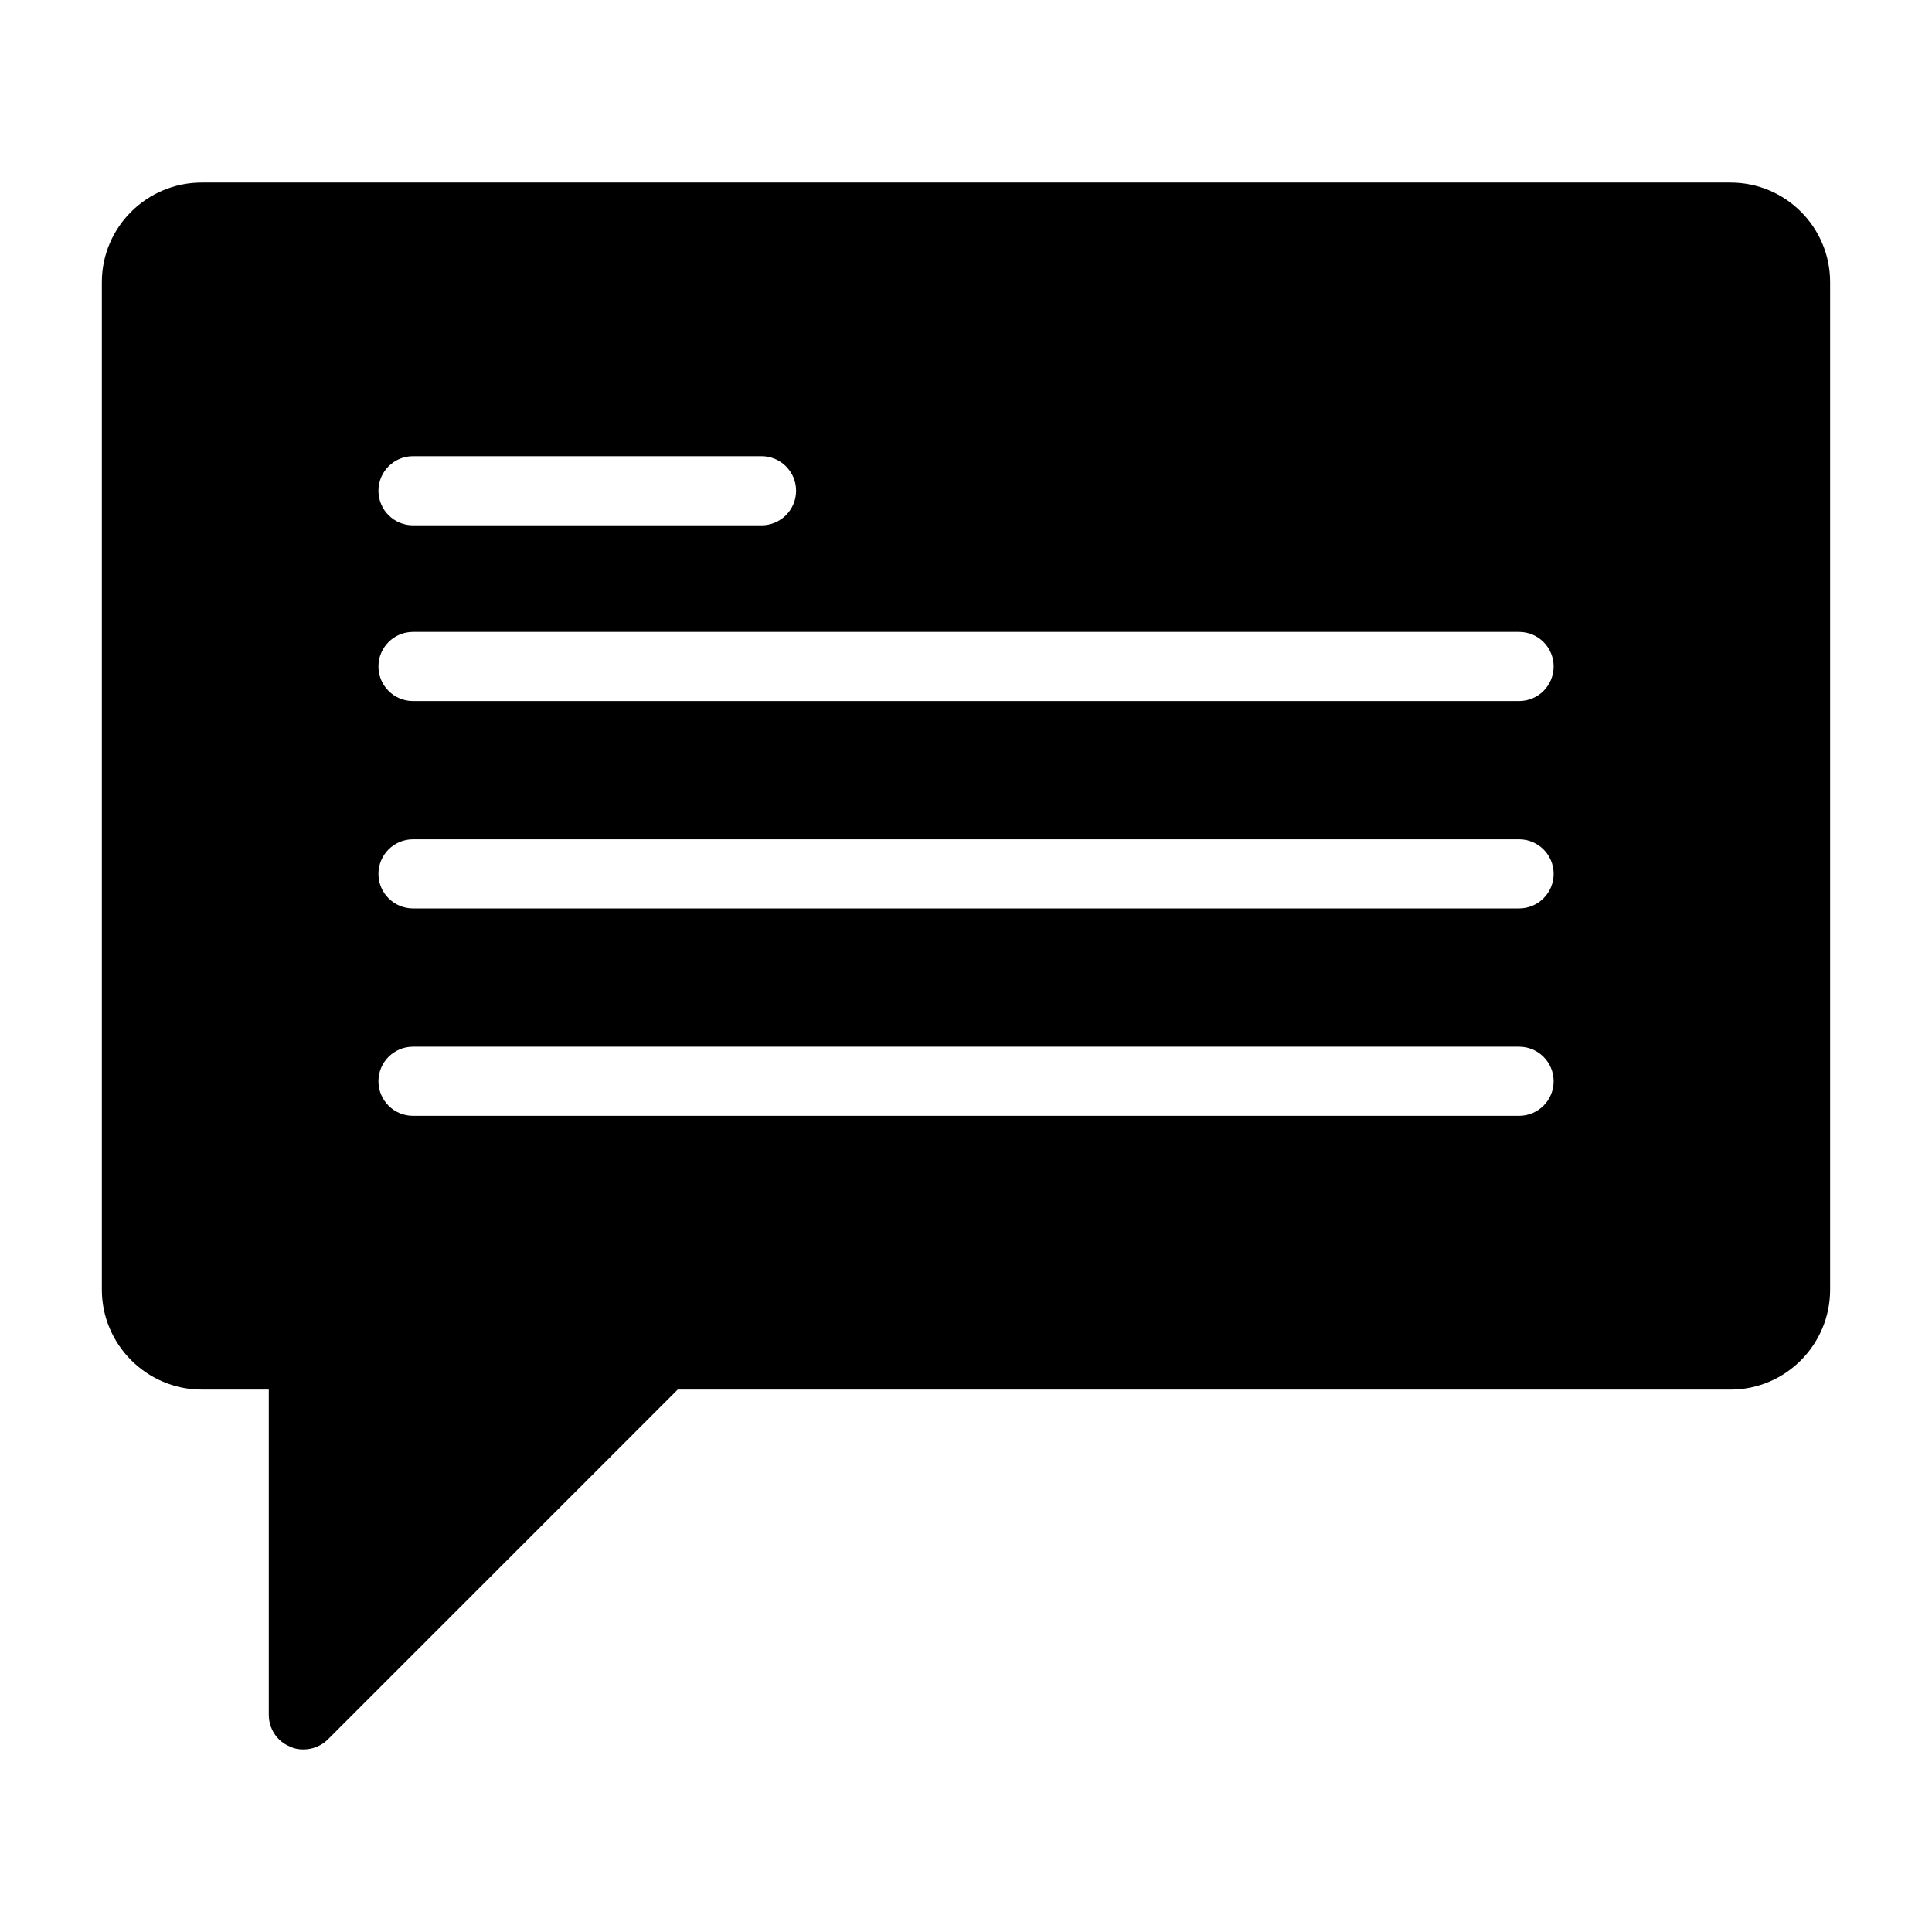 <?xml version="1.0" encoding="UTF-8"?>
<!-- Uploaded to: SVG Repo, www.svgrepo.com, Generator: SVG Repo Mixer Tools -->
<svg fill="#000000" width="800px" height="800px" version="1.1" viewBox="144 144 512 512" xmlns="http://www.w3.org/2000/svg">
 <path d="m602.62 192.38h-405.16c-14.562 0-26.469 11.816-26.469 26.383v267.02c0 14.562 11.906 26.473 26.473 26.473h17.77v86.199c0 3.664 2.199 7.055 5.68 8.426 1.102 0.551 2.289 0.734 3.481 0.734 2.383 0 4.762-0.918 6.504-2.656l92.699-92.699h279.02c14.562 0 26.383-11.906 26.383-26.473v-267.02c0-14.566-11.816-26.383-26.383-26.383zm-349.17 72.516h92.363c5.059 0 9.16 4.102 9.16 9.16s-4.102 9.16-9.16 9.16h-92.363c-5.059 0-9.16-4.102-9.16-9.16s4.102-9.16 9.16-9.16zm293.12 174.81h-293.12c-5.059 0-9.16-4.102-9.16-9.16s4.102-9.16 9.16-9.16h293.12c5.059 0 9.16 4.102 9.16 9.16s-4.102 9.16-9.16 9.16zm0-54.961h-293.12c-5.059 0-9.16-4.102-9.16-9.16 0-5.059 4.102-9.16 9.16-9.16h293.12c5.059 0 9.16 4.102 9.16 9.16 0 5.059-4.102 9.16-9.16 9.16zm0-54.961h-293.12c-5.059 0-9.16-4.102-9.16-9.16s4.102-9.16 9.16-9.16h293.12c5.059 0 9.16 4.102 9.16 9.16s-4.102 9.16-9.16 9.16z"/>
</svg>